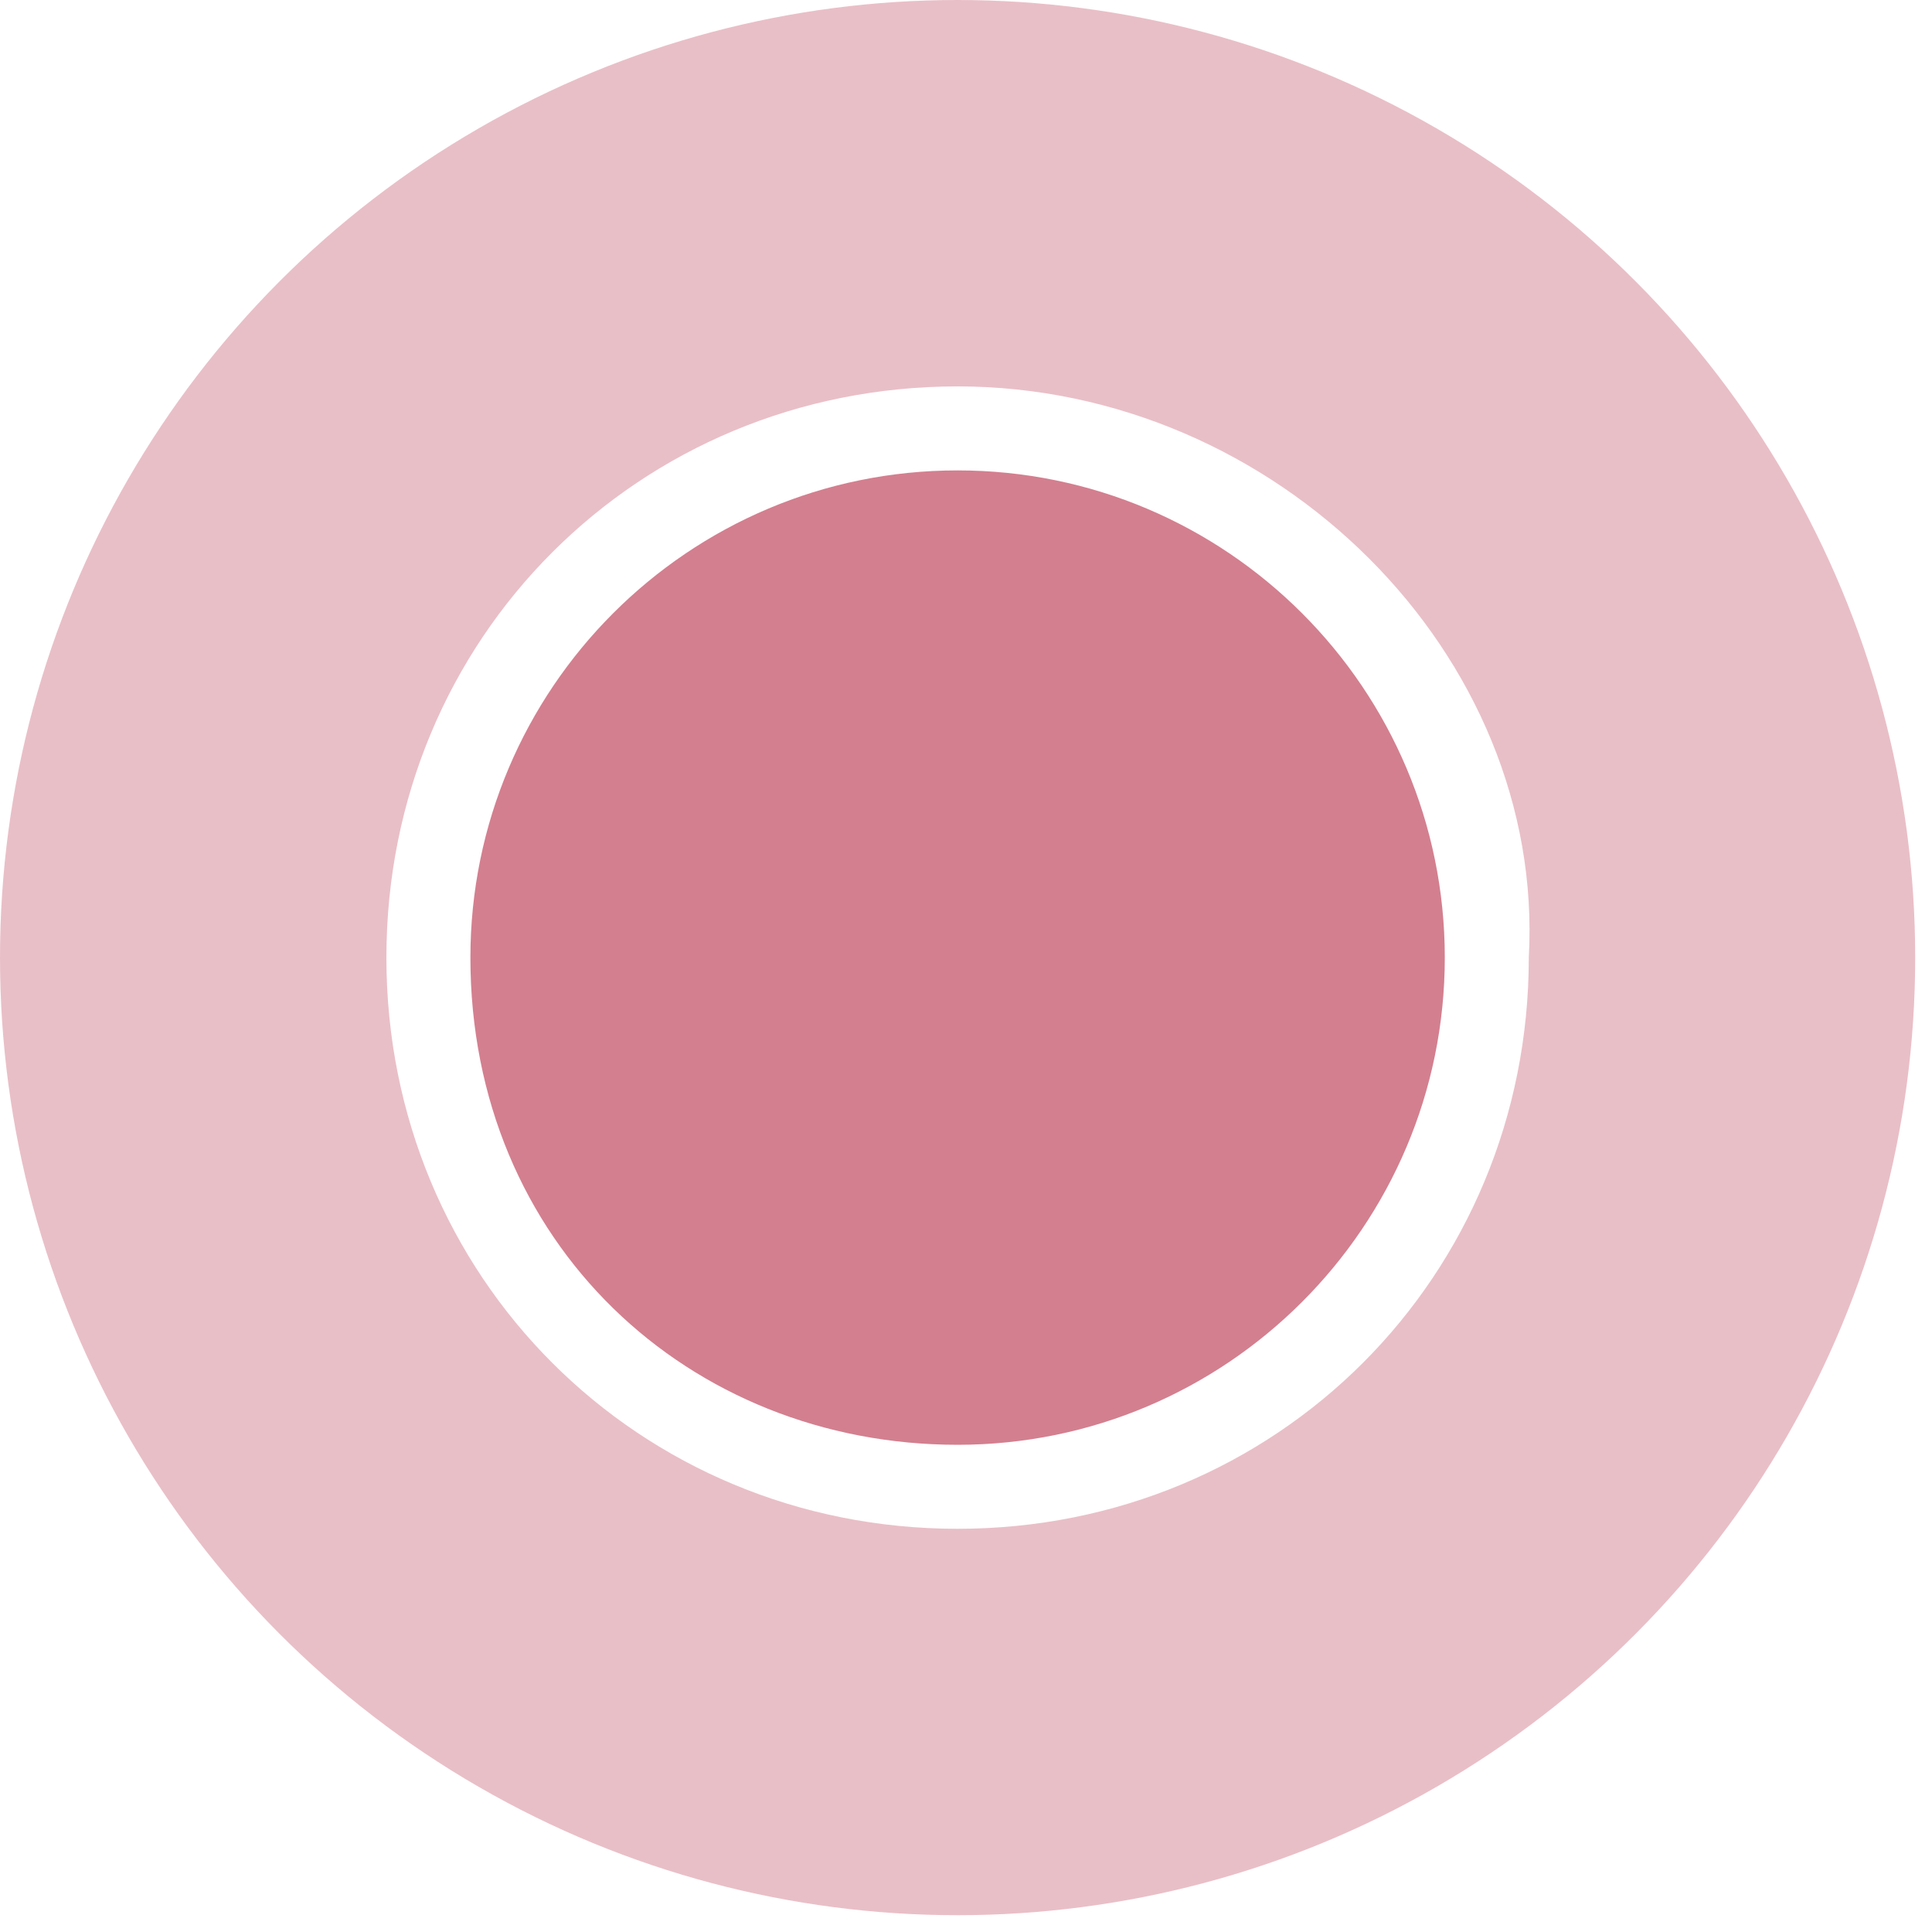 <?xml version="1.0" encoding="UTF-8"?>
<!-- Generator: Adobe Illustrator 27.9.1, SVG Export Plug-In . SVG Version: 6.00 Build 0)  -->
<svg xmlns="http://www.w3.org/2000/svg" xmlns:xlink="http://www.w3.org/1999/xlink" version="1.1" x="0px" y="0px" viewBox="0 0 11.5 11.5" style="enable-background:new 0 0 11.5 11.5;" xml:space="preserve">
<style type="text/css">
	.st0{clip-path:url(#SVGID_00000021083693696176498160000017815699535408588441_);fill:#F7A806;}
	
		.st1{clip-path:url(#SVGID_00000155835313292549270340000006959294989068304031_);fill:url(#SVGID_00000061438216436303927400000006746471256965673645_);}
	.st2{fill:#008996;}
	.st3{clip-path:url(#SVGID_00000168106094559510206370000008664673291565411517_);fill:#008996;}
	
		.st4{clip-path:url(#SVGID_00000168082341485109251460000000484827451588184966_);fill:url(#SVGID_00000143590674136283849550000008380029753879075725_);}
	.st5{fill:#F7A806;}
	.st6{fill:url(#SVGID_00000145044777431415965120000000105189951549445019_);}
	.st7{fill:url(#SVGID_00000026129593446037592180000000305819425365785237_);}
	.st8{opacity:0.7;fill:url(#SVGID_00000009553866344165473620000001243050254849062036_);}
	.st9{opacity:0.7;fill:url(#SVGID_00000025411042914708145220000015310609282826720896_);}
	.st10{fill:none;stroke:#FFFFFF;stroke-width:1.186;stroke-miterlimit:10;}
	.st11{opacity:8.000000e-02;clip-path:url(#SVGID_00000075882273385695479050000015376642463808755631_);}
	.st12{fill:#010202;}
	.st13{clip-path:url(#SVGID_00000147203002042021530680000009228787368730106790_);fill:#020304;}
	.st14{clip-path:url(#SVGID_00000135686748410991167450000013472013118255137434_);fill:#020304;}
	.st15{clip-path:url(#SVGID_00000135686748410991167450000013472013118255137434_);fill:#FFFFFF;}
	.st16{fill:#020304;}
	.st17{clip-path:url(#SVGID_00000061455830585785383670000001476650365369224871_);fill:#020304;}
	.st18{clip-path:url(#SVGID_00000061455830585785383670000001476650365369224871_);fill:#020203;}
	.st19{clip-path:url(#SVGID_00000061455830585785383670000001476650365369224871_);fill:#FFFFFF;}
	.st20{fill:none;stroke:#F7A806;stroke-width:1.186;stroke-miterlimit:10;}
	.st21{fill:#E0E0E0;}
	.st22{fill:#FFFFFF;}
	.st23{opacity:8.000000e-02;clip-path:url(#SVGID_00000145058940828100975530000013072699359736792238_);}
	.st24{clip-path:url(#SVGID_00000066513507140901939100000018229906413611537295_);fill:#020304;}
	.st25{clip-path:url(#SVGID_00000013893459119710868230000013574027689539082899_);fill:#020304;}
	.st26{clip-path:url(#SVGID_00000013893459119710868230000013574027689539082899_);fill:#FFFFFF;}
	.st27{clip-path:url(#SVGID_00000152960561831279749280000013542946086167921076_);fill:#020304;}
	.st28{clip-path:url(#SVGID_00000152960561831279749280000013542946086167921076_);fill:#020203;}
	.st29{clip-path:url(#SVGID_00000152960561831279749280000013542946086167921076_);fill:#FFFFFF;}
	.st30{fill:none;stroke:#F7A806;stroke-width:0.8;stroke-miterlimit:10;}
	.st31{fill:none;stroke:#F7A806;stroke-miterlimit:10;}
	.st32{opacity:0.76;fill:none;stroke:#ADADAD;stroke-width:0.6;stroke-miterlimit:10;}
	.st33{fill:#F8A90A;}
	.st34{fill:#F5A907;}
	.st35{display:none;}
	.st36{display:inline;fill:none;}
	.st37{fill:#FFFFFF;stroke:#008996;stroke-miterlimit:10;}
	.st38{fill:#757575;}
	.st39{fill:#028A97;}
	.st40{fill:none;}
	.st41{fill:#231F20;}
	.st42{fill:#ED6D36;}
	.st43{fill:none;stroke:#F7A806;stroke-width:0.5;stroke-miterlimit:10;}
	.st44{fill:#008996;stroke:#FFFFFF;stroke-width:0.5;stroke-miterlimit:10;}
	.st45{fill:#F7A806;stroke:#FFFFFF;stroke-width:0.5;stroke-miterlimit:10;}
	.st46{fill:#D37F8F;stroke:#FFFFFF;stroke-width:0.5;stroke-miterlimit:10;}
	.st47{fill:#D37F8F;}
	.st48{fill:#F8AB22;}
	.st49{fill:#4A494A;}
	.st50{clip-path:url(#SVGID_00000140720569991252589930000012504367426815973520_);}
	.st51{clip-path:url(#SVGID_00000016068873355608109780000012396643670848973225_);}
	.st52{clip-path:url(#SVGID_00000062904061679293096810000016769424174964267954_);}
	.st53{clip-path:url(#SVGID_00000158003545336349808150000008877788959692540827_);}
	.st54{clip-path:url(#SVGID_00000119086131228835483550000017107548687503426188_);}
	.st55{clip-path:url(#SVGID_00000079469932214510538990000004984270198849405826_);}
	.st56{clip-path:url(#SVGID_00000037663508287701255470000015562995738667866780_);}
	.st57{clip-path:url(#SVGID_00000000215495608766144040000011680667743257663391_);}
	.st58{opacity:0.2;}
	.st59{filter:url(#Adobe_OpacityMaskFilter);}
	.st60{filter:url(#Adobe_OpacityMaskFilter_00000089540224979017236840000010232356702213012668_);}
	
		.st61{mask:url(#SVGID_00000130608428861764089560000017312129010245681551_);fill:url(#SVGID_00000164505834729303694300000009146647580314824877_);}
	.st62{opacity:9.000000e-02;fill:#010202;}
	.st63{opacity:0.5;}
	.st64{filter:url(#Adobe_OpacityMaskFilter_00000036233732851488948140000010912379442256228483_);}
	.st65{filter:url(#Adobe_OpacityMaskFilter_00000058572249693300841190000004169739427804523653_);}
	
		.st66{mask:url(#SVGID_00000097460976132242892330000002073997466722550938_);fill:url(#SVGID_00000003806114830941545600000016500270890658742714_);}
	.st67{opacity:0.48;}
	.st68{opacity:0.4;}
	.st69{filter:url(#Adobe_OpacityMaskFilter_00000045619699988359327820000008169570854840331670_);}
	.st70{filter:url(#Adobe_OpacityMaskFilter_00000129905027021935406290000016498592079736492673_);}
	
		.st71{mask:url(#SVGID_00000029018504240163160580000005056176738786239363_);fill:url(#SVGID_00000056413181804962581260000012935043034990133926_);}
	.st72{fill:#020203;}
	.st73{opacity:0.2;fill:#020203;}
	.st74{filter:url(#Adobe_OpacityMaskFilter_00000133496194234125217540000013365556273619540924_);}
	.st75{filter:url(#Adobe_OpacityMaskFilter_00000050658140828016745680000008413694084865782686_);}
	
		.st76{mask:url(#SVGID_00000142881698516003607610000016880662492054107287_);fill:url(#SVGID_00000085210158794358521350000004856254574663752325_);}
	.st77{opacity:0.3;}
	.st78{fill:url(#SVGID_00000159467733488164294250000004023679204077930939_);}
	.st79{fill:url(#SVGID_00000009588782126442104460000009898835692877221505_);}
	.st80{filter:url(#Adobe_OpacityMaskFilter_00000128486179689645011160000015440705031813358502_);}
	.st81{filter:url(#Adobe_OpacityMaskFilter_00000057132378650426563990000005890067596803242166_);}
	
		.st82{mask:url(#SVGID_00000078730596118091036470000018101833657528026540_);fill:url(#SVGID_00000075160276256149719590000007814476658674660747_);}
	.st83{fill:none;stroke:#F7A806;stroke-width:2;stroke-miterlimit:10;}
	.st84{filter:url(#Adobe_OpacityMaskFilter_00000114790264603078172410000008096945389303817610_);}
	.st85{filter:url(#Adobe_OpacityMaskFilter_00000178170784854402851610000007361971457565605801_);}
	
		.st86{mask:url(#SVGID_00000163055291666169683130000011811846831183247269_);fill:url(#SVGID_00000080918583279069216440000018237189436055392141_);}
	.st87{fill:#F7A806;stroke:#F7A806;stroke-miterlimit:10;}
	.st88{opacity:0.35;fill:#F8A90A;}
	.st89{opacity:0.8;}
	.st90{fill:#F8A90A;stroke:#F8A90A;stroke-miterlimit:10;}
	.st91{opacity:0.3;fill:url(#SVGID_00000067237927436601016860000002355318220419195023_);}
	.st92{clip-path:url(#SVGID_00000155864058128552171000000012497820854960213934_);}
	.st93{clip-path:url(#SVGID_00000027595337175471772000000001271674289483118480_);}
	.st94{clip-path:url(#SVGID_00000080915808862050401170000012719268868859786410_);}
	.st95{clip-path:url(#SVGID_00000173841776663251290800000009606623940387340984_);}
	.st96{clip-path:url(#SVGID_00000055706509130742208880000015938996490229227394_);}
	.st97{clip-path:url(#SVGID_00000000222589775251677100000014357667387705113530_);}
	.st98{clip-path:url(#SVGID_00000144318903652890540260000008590244530155407507_);}
	.st99{clip-path:url(#SVGID_00000015322770778932500150000005564194142318203829_);}
	.st100{clip-path:url(#SVGID_00000016076632304799751600000005274844486021190317_);}
	.st101{clip-path:url(#SVGID_00000159455266881821241060000010142190212618826652_);}
	.st102{clip-path:url(#SVGID_00000021820779492479370470000008004920142186307489_);}
	.st103{clip-path:url(#SVGID_00000089532563318749162460000013867806645412235174_);}
	.st104{fill:#2176BC;}
	.st105{fill:#05A8C6;}
	.st106{fill:#0F8CA9;}
	.st107{fill:#2075BB;}
	.st108{fill:#2A2E66;}
	.st109{fill:#AAAAAE;}
	.st110{fill:#0860AA;}
	.st111{fill:#74216A;}
	.st112{fill:#3D3E3E;}
	.st113{fill:#BC1823;}
	.st114{fill:#231E21;}
	.st115{fill:#ECE00B;}
	.st116{fill:#4B4B4A;}
	.st117{opacity:0.6;fill:#E52521;}
	.st118{opacity:0.73;fill:#3C67AF;}
	.st119{opacity:0.7;fill:#5DB130;}
	.st120{clip-path:url(#SVGID_00000108287313045863678190000015949591784976248475_);}
	.st121{clip-path:url(#SVGID_00000010990584493811879090000008688756263392153224_);}
	.st122{clip-path:url(#SVGID_00000151523895275388015100000000977936294112705421_);}
	.st123{clip-path:url(#SVGID_00000036233679755727089530000011254036073529666994_);}
	.st124{clip-path:url(#SVGID_00000008864614928227614690000005131898264416072632_);}
	.st125{clip-path:url(#SVGID_00000101800988025445907950000011501482025199572109_);}
	.st126{clip-path:url(#SVGID_00000170241511048589668850000015669913333182601882_);}
	.st127{clip-path:url(#SVGID_00000034087937574168154510000005364083368418010302_);}
	.st128{clip-path:url(#SVGID_00000050656469304361563840000003517441186330423181_);}
	.st129{clip-path:url(#SVGID_00000122694798669500696470000018281441446197841076_);}
	.st130{display:none;fill:none;stroke:#F7A806;stroke-width:0.25;stroke-miterlimit:10;}
	.st131{fill:none;stroke:#929292;stroke-width:0.25;stroke-miterlimit:10;}
	.st132{clip-path:url(#SVGID_00000003065419884151872590000012167015335281928106_);}
	.st133{clip-path:url(#SVGID_00000005231033014831484970000013611737658175949217_);}
	.st134{display:none;fill:none;stroke:#929292;stroke-width:0.75;stroke-miterlimit:10;}
	.st135{fill:none;stroke:#CCCCCA;stroke-width:0.2;stroke-miterlimit:10;}
	.st136{opacity:0.37;fill:none;stroke:#B7B7B7;stroke-width:0.25;stroke-miterlimit:10;}
	.st137{clip-path:url(#SVGID_00000075122889436973220380000014996421496556130482_);}
	.st138{fill:url(#SVGID_00000004543535555024743200000016434645651417190788_);}
	.st139{fill:url(#SVGID_00000007401217894420997750000008043687645997743261_);}
	.st140{fill:url(#SVGID_00000145765888978523348600000005775223792248723894_);}
	.st141{fill:url(#SVGID_00000066511688316261167990000017374506400760186530_);}
	.st142{fill:url(#SVGID_00000069358803993935132010000003388236731587825318_);}
	.st143{fill:url(#SVGID_00000070838092600187857930000011977917159277289374_);}
	.st144{fill:url(#SVGID_00000096022915411688442900000013780445672188386448_);}
	.st145{fill:url(#SVGID_00000067231850382706764180000003049938441878635443_);}
	.st146{fill:url(#SVGID_00000091714984728138244970000015679232112849600189_);}
	.st147{fill:url(#SVGID_00000071560655534408283990000014220464968269311415_);}
	.st148{fill:url(#SVGID_00000162311887850460241220000000848979013685561516_);}
	.st149{fill:url(#SVGID_00000131354042179530396220000014710276337862321571_);}
	.st150{fill:url(#SVGID_00000070840552953410620030000013143635719977175439_);}
	.st151{fill:url(#SVGID_00000167376408429090467030000011555210818770218416_);}
	.st152{fill:#3D3D3D;stroke:#FFFFFF;stroke-miterlimit:10;}
	.st153{fill:url(#SVGID_00000088832778548351011830000017819941348574030002_);}
	.st154{fill:url(#SVGID_00000166650885054068429340000008818161720201565119_);}
	.st155{fill:url(#SVGID_00000107568039113292543170000010729335017474828440_);}
	.st156{fill:url(#SVGID_00000003090264969319744330000003878679087772035712_);}
	.st157{fill:url(#SVGID_00000111897599529680801100000001326898980194287242_);}
	.st158{fill:url(#SVGID_00000011033114371083829790000012865572298982974904_);}
	.st159{fill:url(#SVGID_00000113353902686683618880000001285356895371233204_);}
	.st160{fill:url(#SVGID_00000177475413262342410680000011037411519313847470_);}
	.st161{fill:url(#SVGID_00000179644044154006251860000008693025142457758890_);}
	.st162{fill:url(#SVGID_00000043440141241748528550000002068653618389016221_);}
	.st163{fill:url(#SVGID_00000179642824296473136620000010876129430590324158_);}
	.st164{fill:url(#SVGID_00000000215727202832901040000017138906659879390862_);}
	.st165{fill:url(#SVGID_00000072254573992940573960000016652555298780798129_);}
	.st166{fill:url(#SVGID_00000179637239512821982420000013086014258598173600_);}
	.st167{fill:#3D3D3D;stroke:#F7A806;stroke-miterlimit:10;}
	.st168{fill:none;stroke:#000000;stroke-miterlimit:10;}
	.st169{clip-path:url(#SVGID_00000168096340303868800210000002359727166345680055_);}
	.st170{fill:url(#SVGID_00000062882648417143352620000016614484809073102475_);}
	.st171{fill:#F5F5F5;}
	.st172{clip-path:url(#SVGID_00000110473048880178468470000016244558236062381461_);}
	.st173{fill:#F7AA07;}
</style>
<g id="fondo">
</g>
<g id="Capa_12">
</g>
<g id="portada">
</g>
<g id="texto">
</g>
<g id="ILUSTRACIONES">
</g>
<g id="NUMEROS_ILUYSTRACIONES">
</g>
<g id="nuevos_logos_flujo">
</g>
<g id="flechas_y_nombres_ilustraciones">
</g>
<g id="numeros_ilustraciones">
</g>
<g id="Capa_9">
</g>
<g id="tablas">
	<g class="st63">
		<g>
			<circle class="st47" cx="5.7" cy="5.7" r="5.7"></circle>
		</g>
	</g>
	<g>
		<g>
			<path class="st47" d="M5.7,8.9C4,8.9,2.6,7.5,2.6,5.8S4,2.6,5.7,2.6S8.9,4,8.9,5.8S7.5,8.9,5.7,8.9z"></path>
			<path class="st22" d="M5.7,2.8c1.6,0,2.9,1.3,2.9,2.9c0,1.6-1.3,2.9-2.9,2.9S2.8,7.4,2.8,5.7C2.8,4.1,4.1,2.8,5.7,2.8 M5.7,2.3     c-1.9,0-3.4,1.5-3.4,3.4c0,1.9,1.5,3.4,3.4,3.4c1.9,0,3.4-1.5,3.4-3.4C9.2,3.9,7.6,2.3,5.7,2.3L5.7,2.3z"></path>
		</g>
	</g>
</g>
<g id="icono_y_pie_de_pag">
</g>
<g id="linea_pliego">
</g>
</svg>
